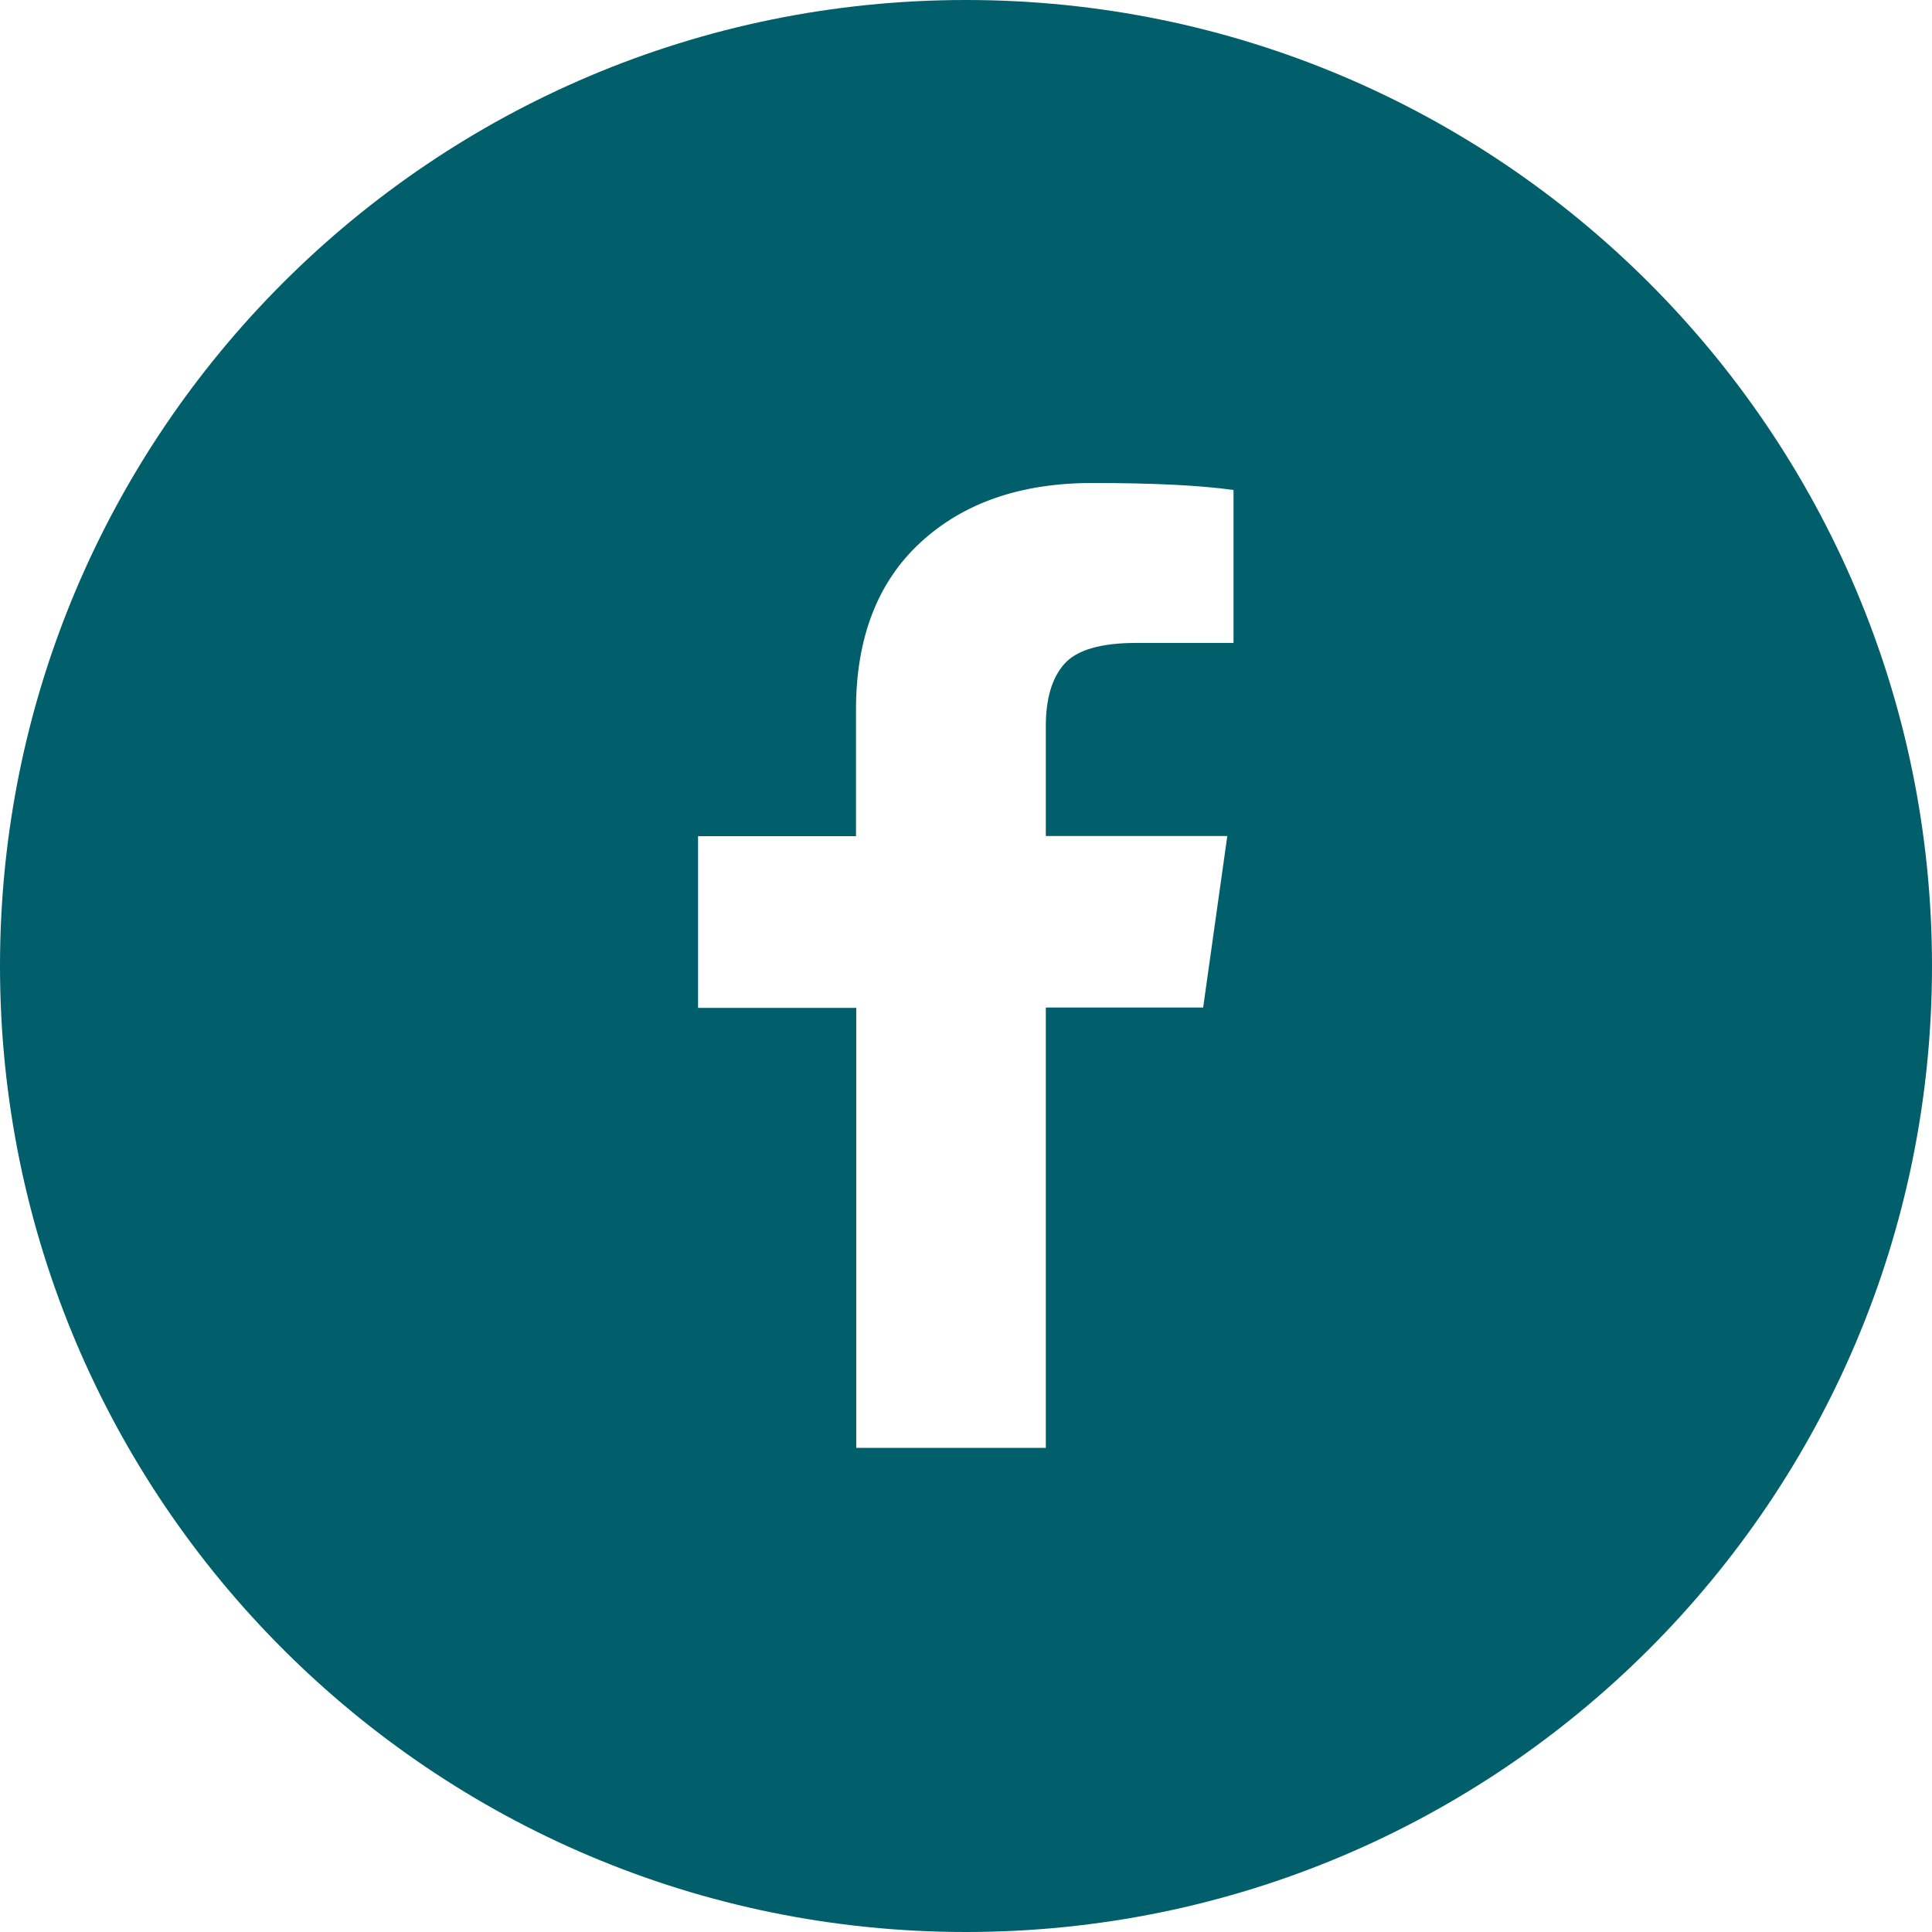 <svg xmlns="http://www.w3.org/2000/svg" width="800" height="800" viewBox="0 0 32 32"><g fill="none" fill-rule="evenodd"><path d="M0 0h32v32H0z"></path><path fill="#005F6A" fill-rule="nonzero" d="M16 32C7.162 32 0 24.838 0 16S7.162 0 16 0s16 7.162 16 16-7.162 16-16 16zm4.431-23.884C19.878 8.038 19.097 8 18.091 8c-1.185 0-2.132.328-2.844.984s-1.069 1.582-1.069 2.772v2.094h-2.616v2.844h2.62v7.287h3.14v-7.293h2.606l.4-2.841h-3.006V12.03c0-.462.103-.806.31-1.037.205-.228.6-.344 1.187-.344h1.612z"></path></g></svg>